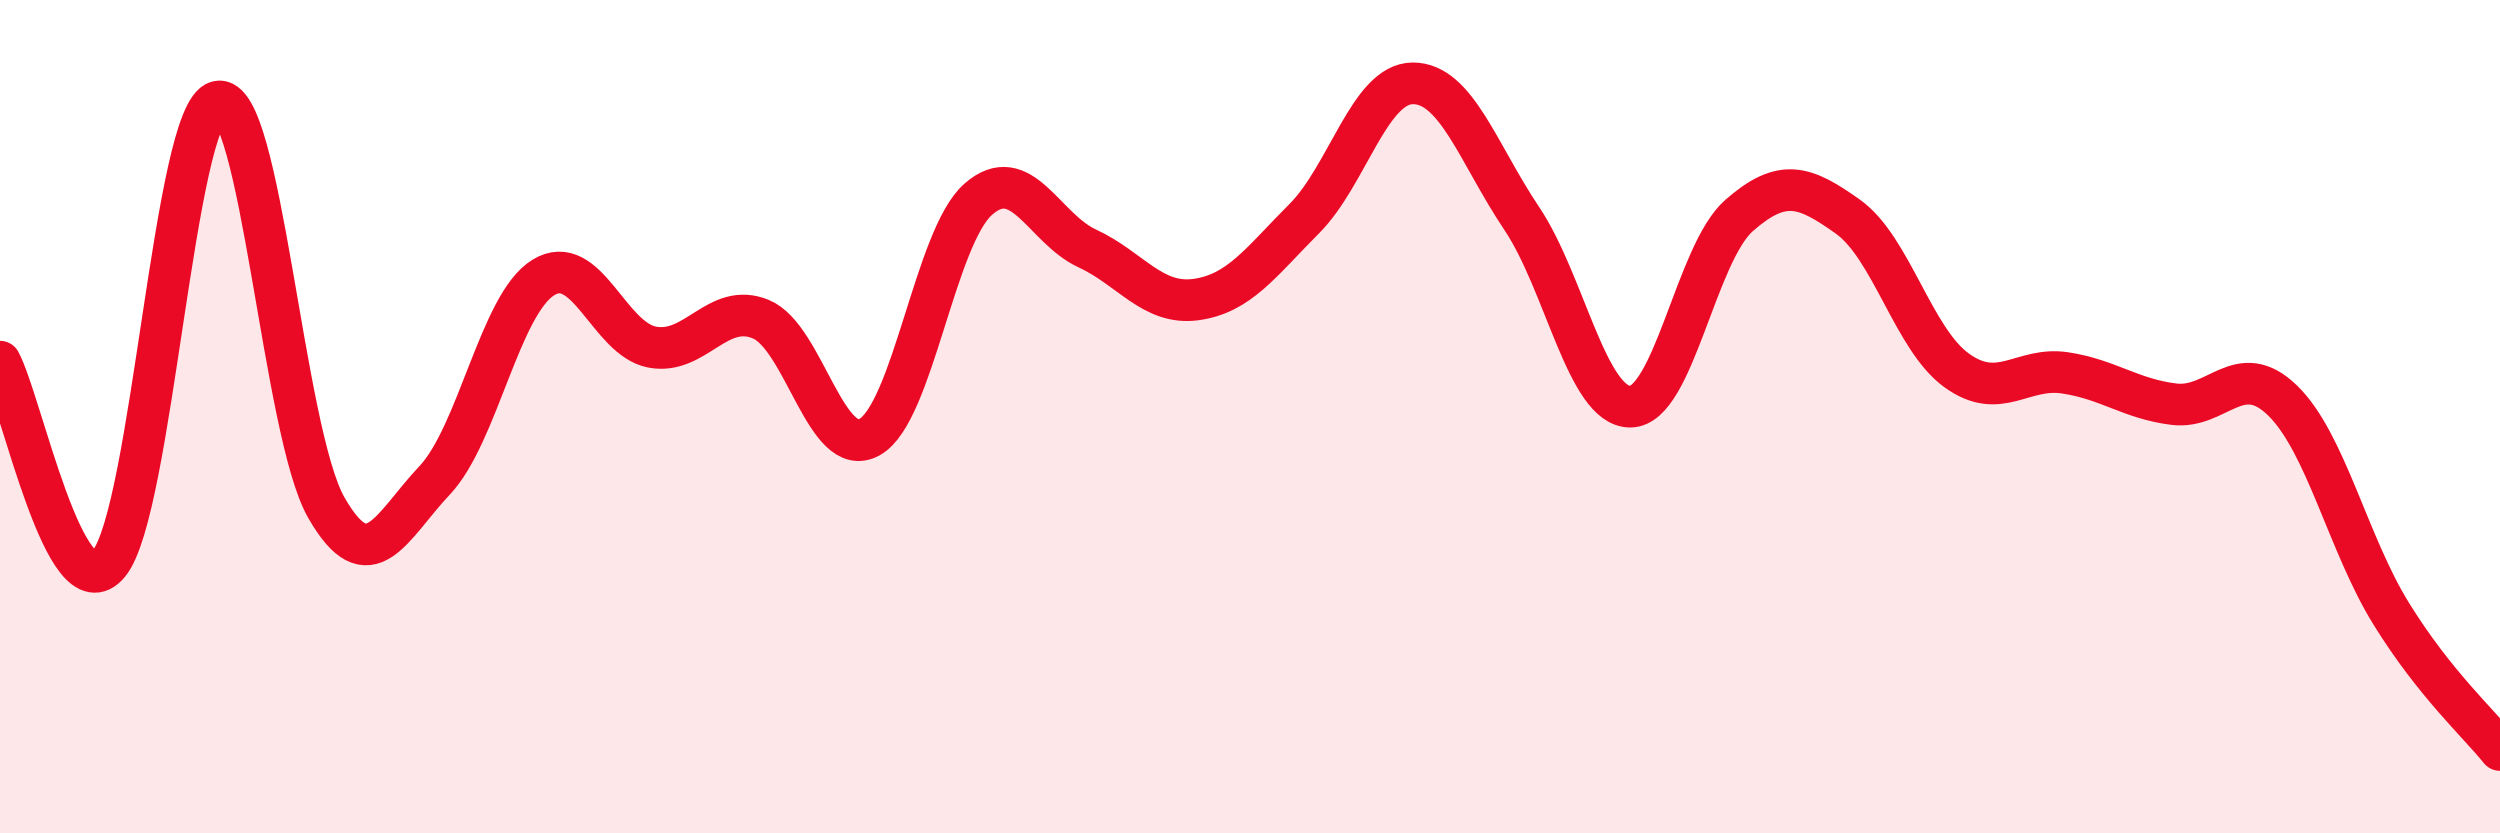 
    <svg width="60" height="20" viewBox="0 0 60 20" xmlns="http://www.w3.org/2000/svg">
      <path
        d="M 0,8.68 C 0.52,9.65 1.57,14.78 2.61,13.53 C 3.65,12.28 4.18,2.71 5.22,2.44 C 6.26,2.17 6.79,10.36 7.83,12.18 C 8.87,14 9.39,12.63 10.43,11.53 C 11.47,10.43 12,7.3 13.04,6.66 C 14.08,6.02 14.61,8.13 15.65,8.33 C 16.69,8.53 17.22,7.23 18.26,7.66 C 19.3,8.09 19.83,11.07 20.87,10.49 C 21.91,9.91 22.44,5.69 23.48,4.78 C 24.52,3.87 25.05,5.48 26.09,5.96 C 27.13,6.44 27.66,7.33 28.7,7.19 C 29.74,7.05 30.26,6.29 31.3,5.25 C 32.34,4.21 32.87,2 33.91,2 C 34.95,2 35.48,3.69 36.52,5.24 C 37.56,6.79 38.09,9.77 39.13,9.76 C 40.17,9.75 40.7,6.08 41.74,5.17 C 42.78,4.26 43.31,4.46 44.35,5.2 C 45.39,5.94 45.92,8.14 46.96,8.89 C 48,9.64 48.53,8.79 49.57,8.95 C 50.61,9.11 51.13,9.57 52.17,9.7 C 53.21,9.83 53.74,8.6 54.78,9.61 C 55.82,10.62 56.35,13.05 57.39,14.73 C 58.43,16.41 59.48,17.35 60,18L60 20L0 20Z"
        fill="#EB0A25"
        opacity="0.1"
        stroke-linecap="round"
        stroke-linejoin="round"
      />
      <path
        d="M 0,8.68 C 0.52,9.65 1.57,14.78 2.61,13.53 C 3.65,12.28 4.18,2.71 5.22,2.44 C 6.26,2.17 6.79,10.36 7.83,12.18 C 8.87,14 9.39,12.63 10.43,11.53 C 11.47,10.43 12,7.3 13.04,6.66 C 14.08,6.02 14.61,8.13 15.65,8.33 C 16.69,8.53 17.22,7.23 18.26,7.66 C 19.3,8.09 19.83,11.07 20.87,10.49 C 21.91,9.91 22.44,5.69 23.48,4.78 C 24.52,3.87 25.05,5.48 26.09,5.96 C 27.13,6.44 27.66,7.33 28.7,7.19 C 29.74,7.05 30.26,6.29 31.3,5.25 C 32.34,4.21 32.87,2 33.91,2 C 34.95,2 35.48,3.69 36.52,5.24 C 37.56,6.79 38.09,9.77 39.13,9.76 C 40.17,9.75 40.7,6.08 41.74,5.17 C 42.78,4.26 43.31,4.46 44.35,5.2 C 45.39,5.94 45.92,8.14 46.96,8.89 C 48,9.64 48.53,8.79 49.57,8.95 C 50.61,9.11 51.13,9.57 52.17,9.7 C 53.21,9.83 53.74,8.6 54.78,9.61 C 55.82,10.62 56.35,13.05 57.39,14.73 C 58.43,16.41 59.48,17.35 60,18"
        stroke="#EB0A25"
        stroke-width="1"
        fill="none"
        stroke-linecap="round"
        stroke-linejoin="round"
      />
    </svg>
  